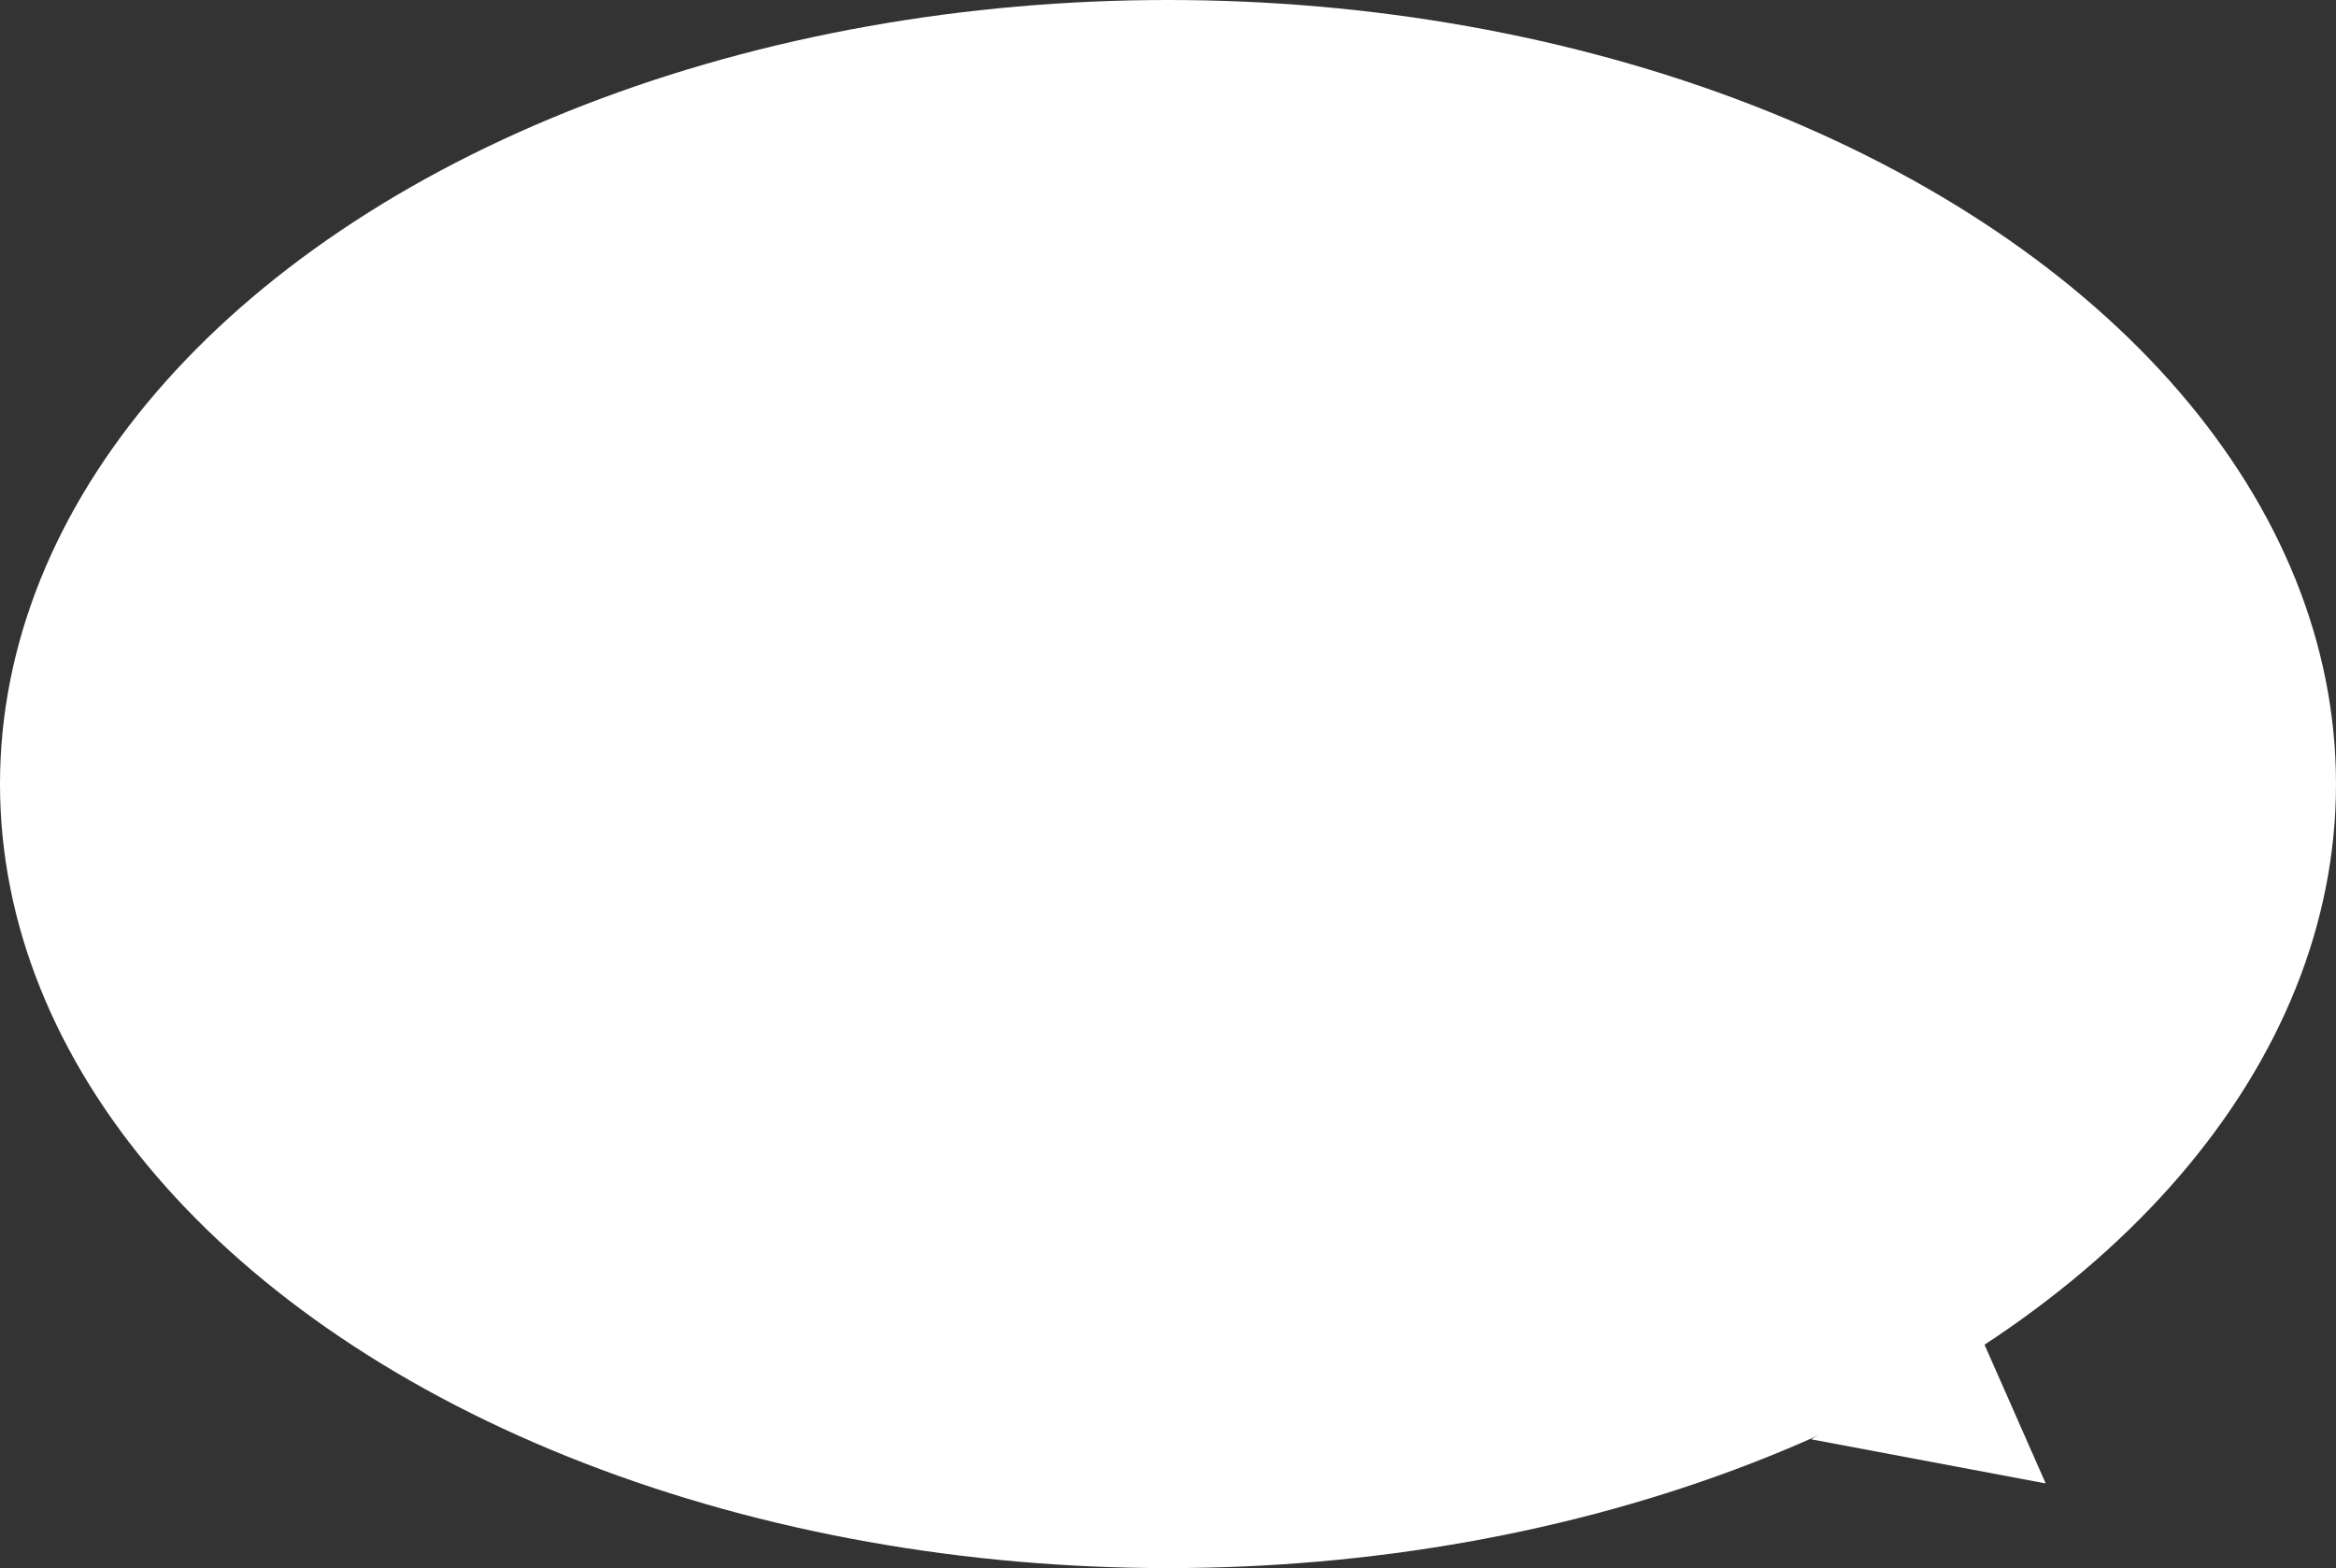 <?xml version="1.0" encoding="UTF-8"?>
<svg id="_レイヤー_2" data-name="レイヤー 2" xmlns="http://www.w3.org/2000/svg" viewBox="0 0 290 194.66">
  <rect x="0" y="0" width="290" height="194.66" fill="#333333" stroke="none"/>
  <defs>
    <style>
      .cls-1 {
        fill: #fff;
      }
    </style>
  </defs>
  <g id="_画像" data-name="画像">
    <g>
      <ellipse class="cls-1" cx="145" cy="97.33" rx="145" ry="97.33"/>
      <polyline class="cls-1" points="245.99 166.07 253.96 184.15 224.84 178.67"/>
    </g>
  </g>
</svg>